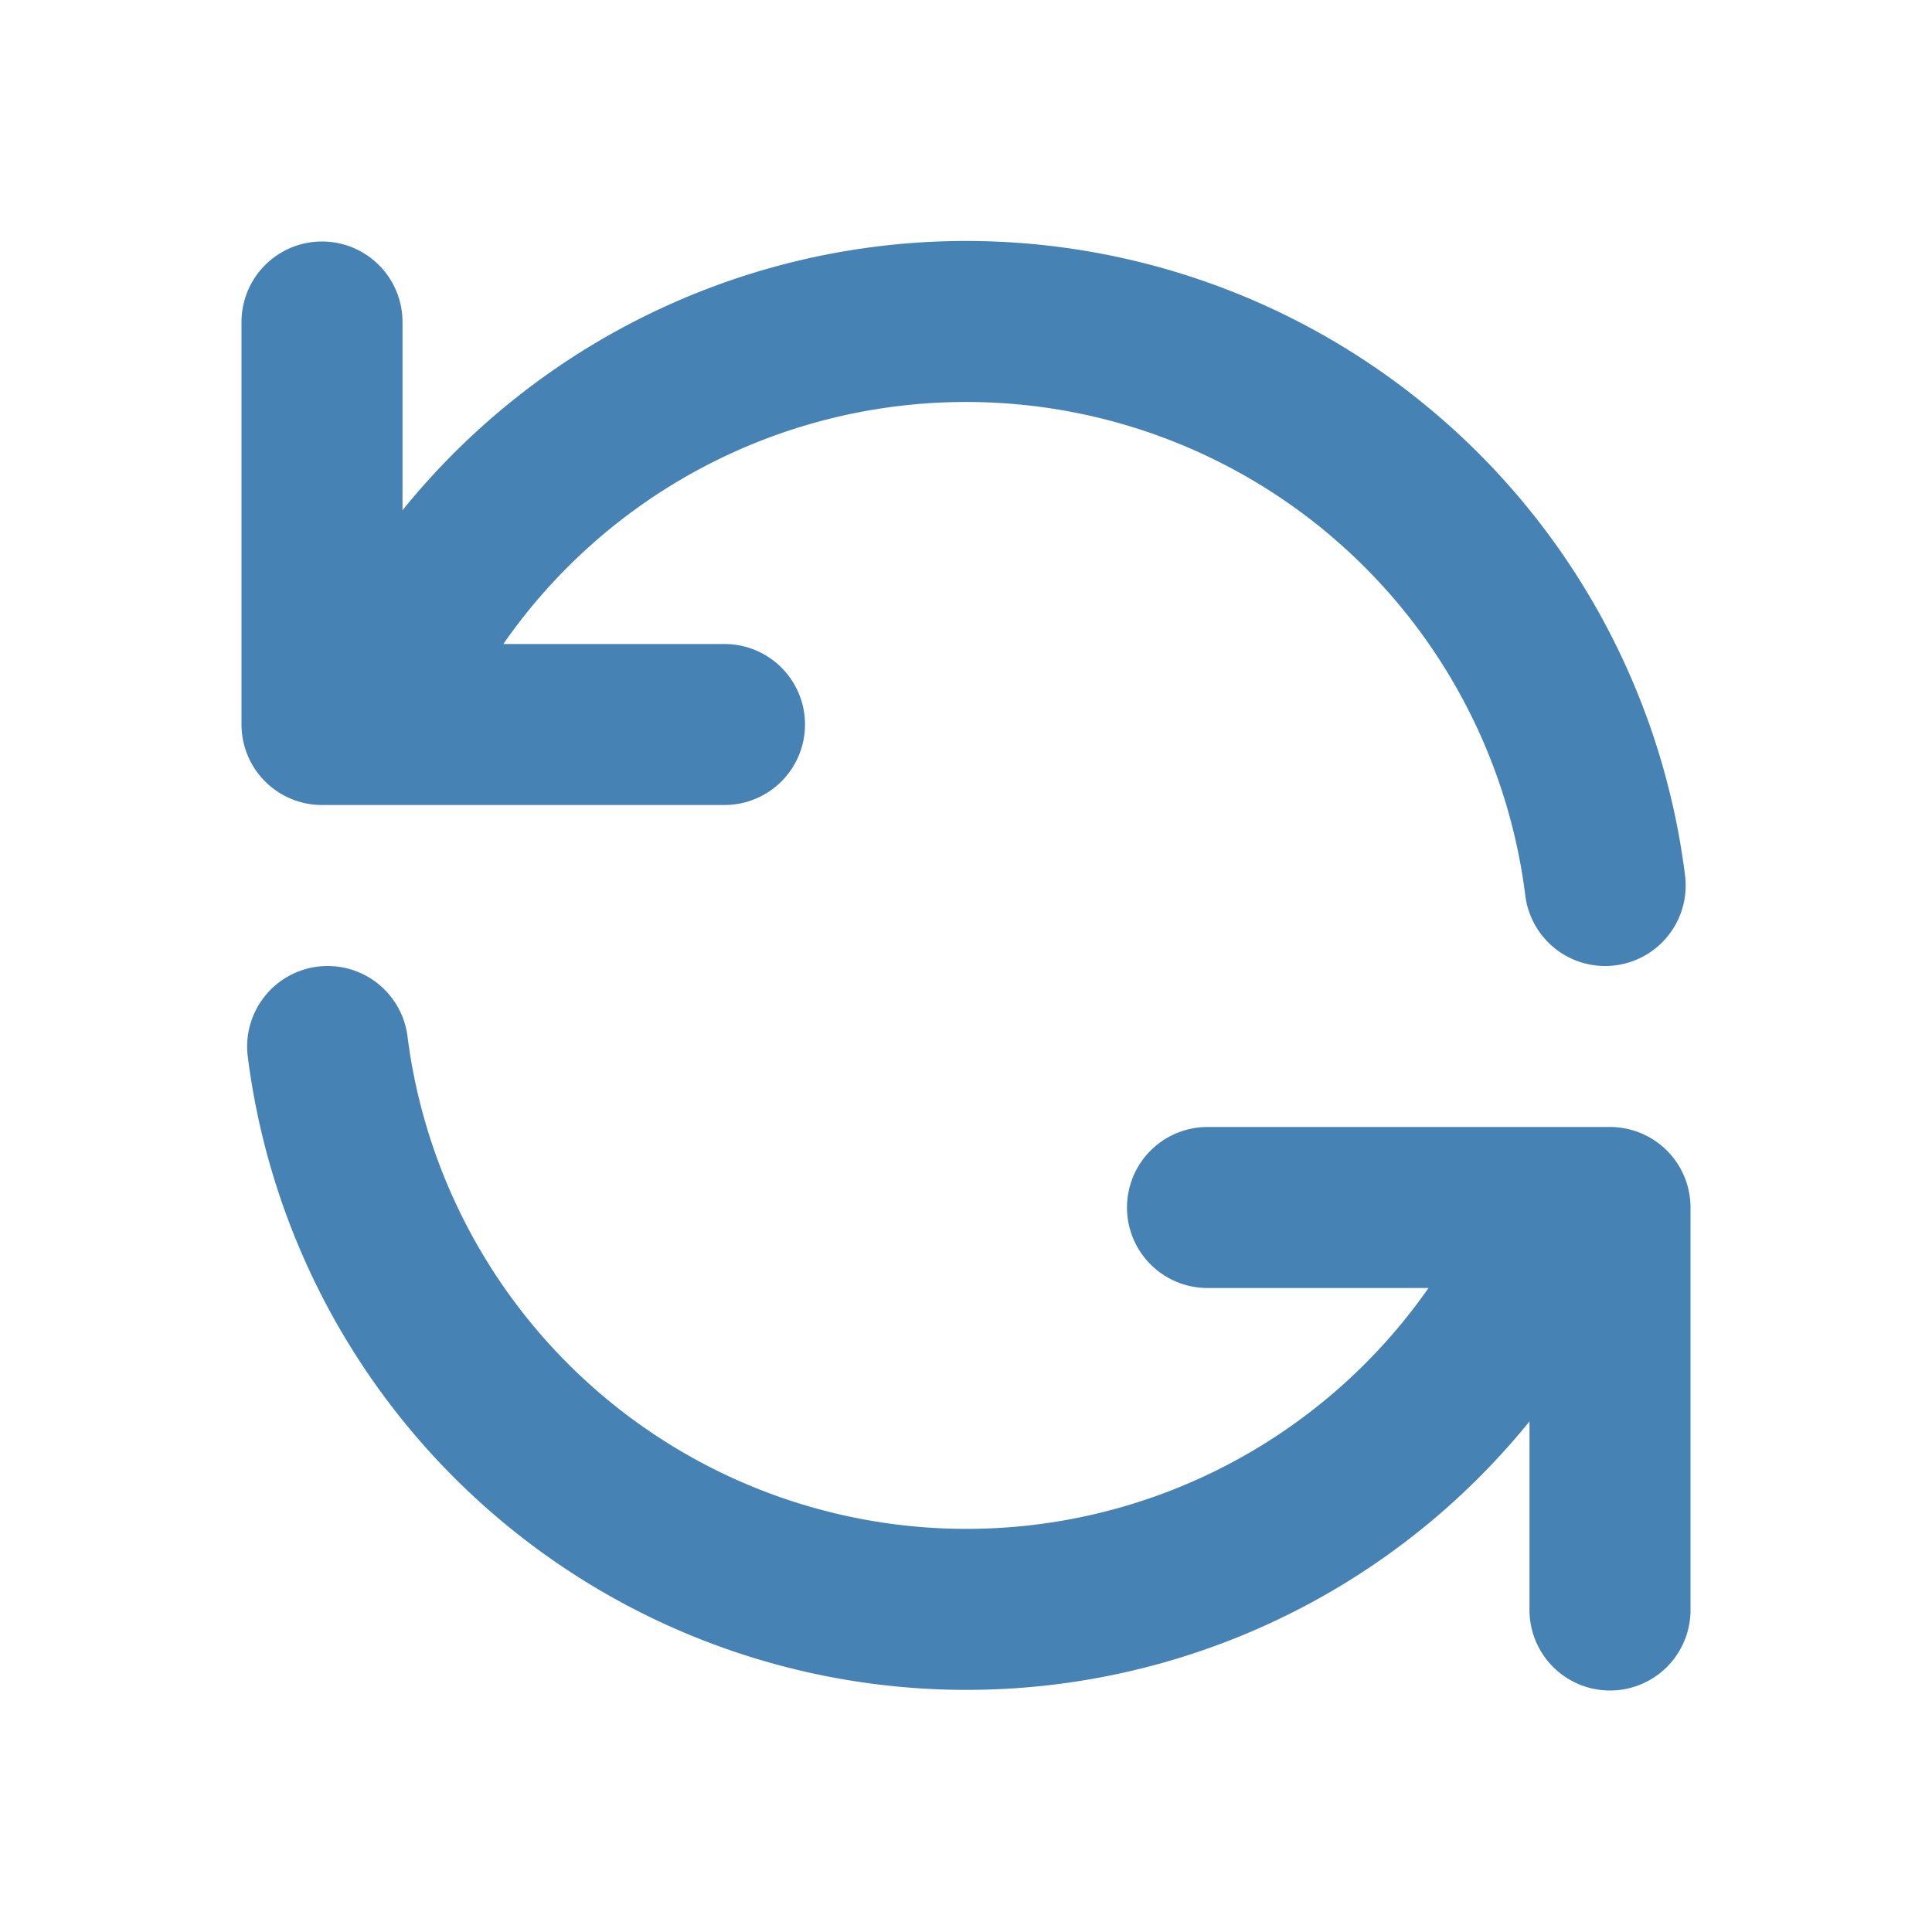 <svg width="24" height="24" xmlns="http://www.w3.org/2000/svg" fill="none"><path d="M20 20v-5h-5M4 4v5h5m10.94 2A8 8 0 0 0 5.07 8m-1 5a8 8 0 0 0 14.86 3" stroke-width="2" stroke-linejoin="round" stroke-linecap="round" stroke="#4682B4"/></svg>